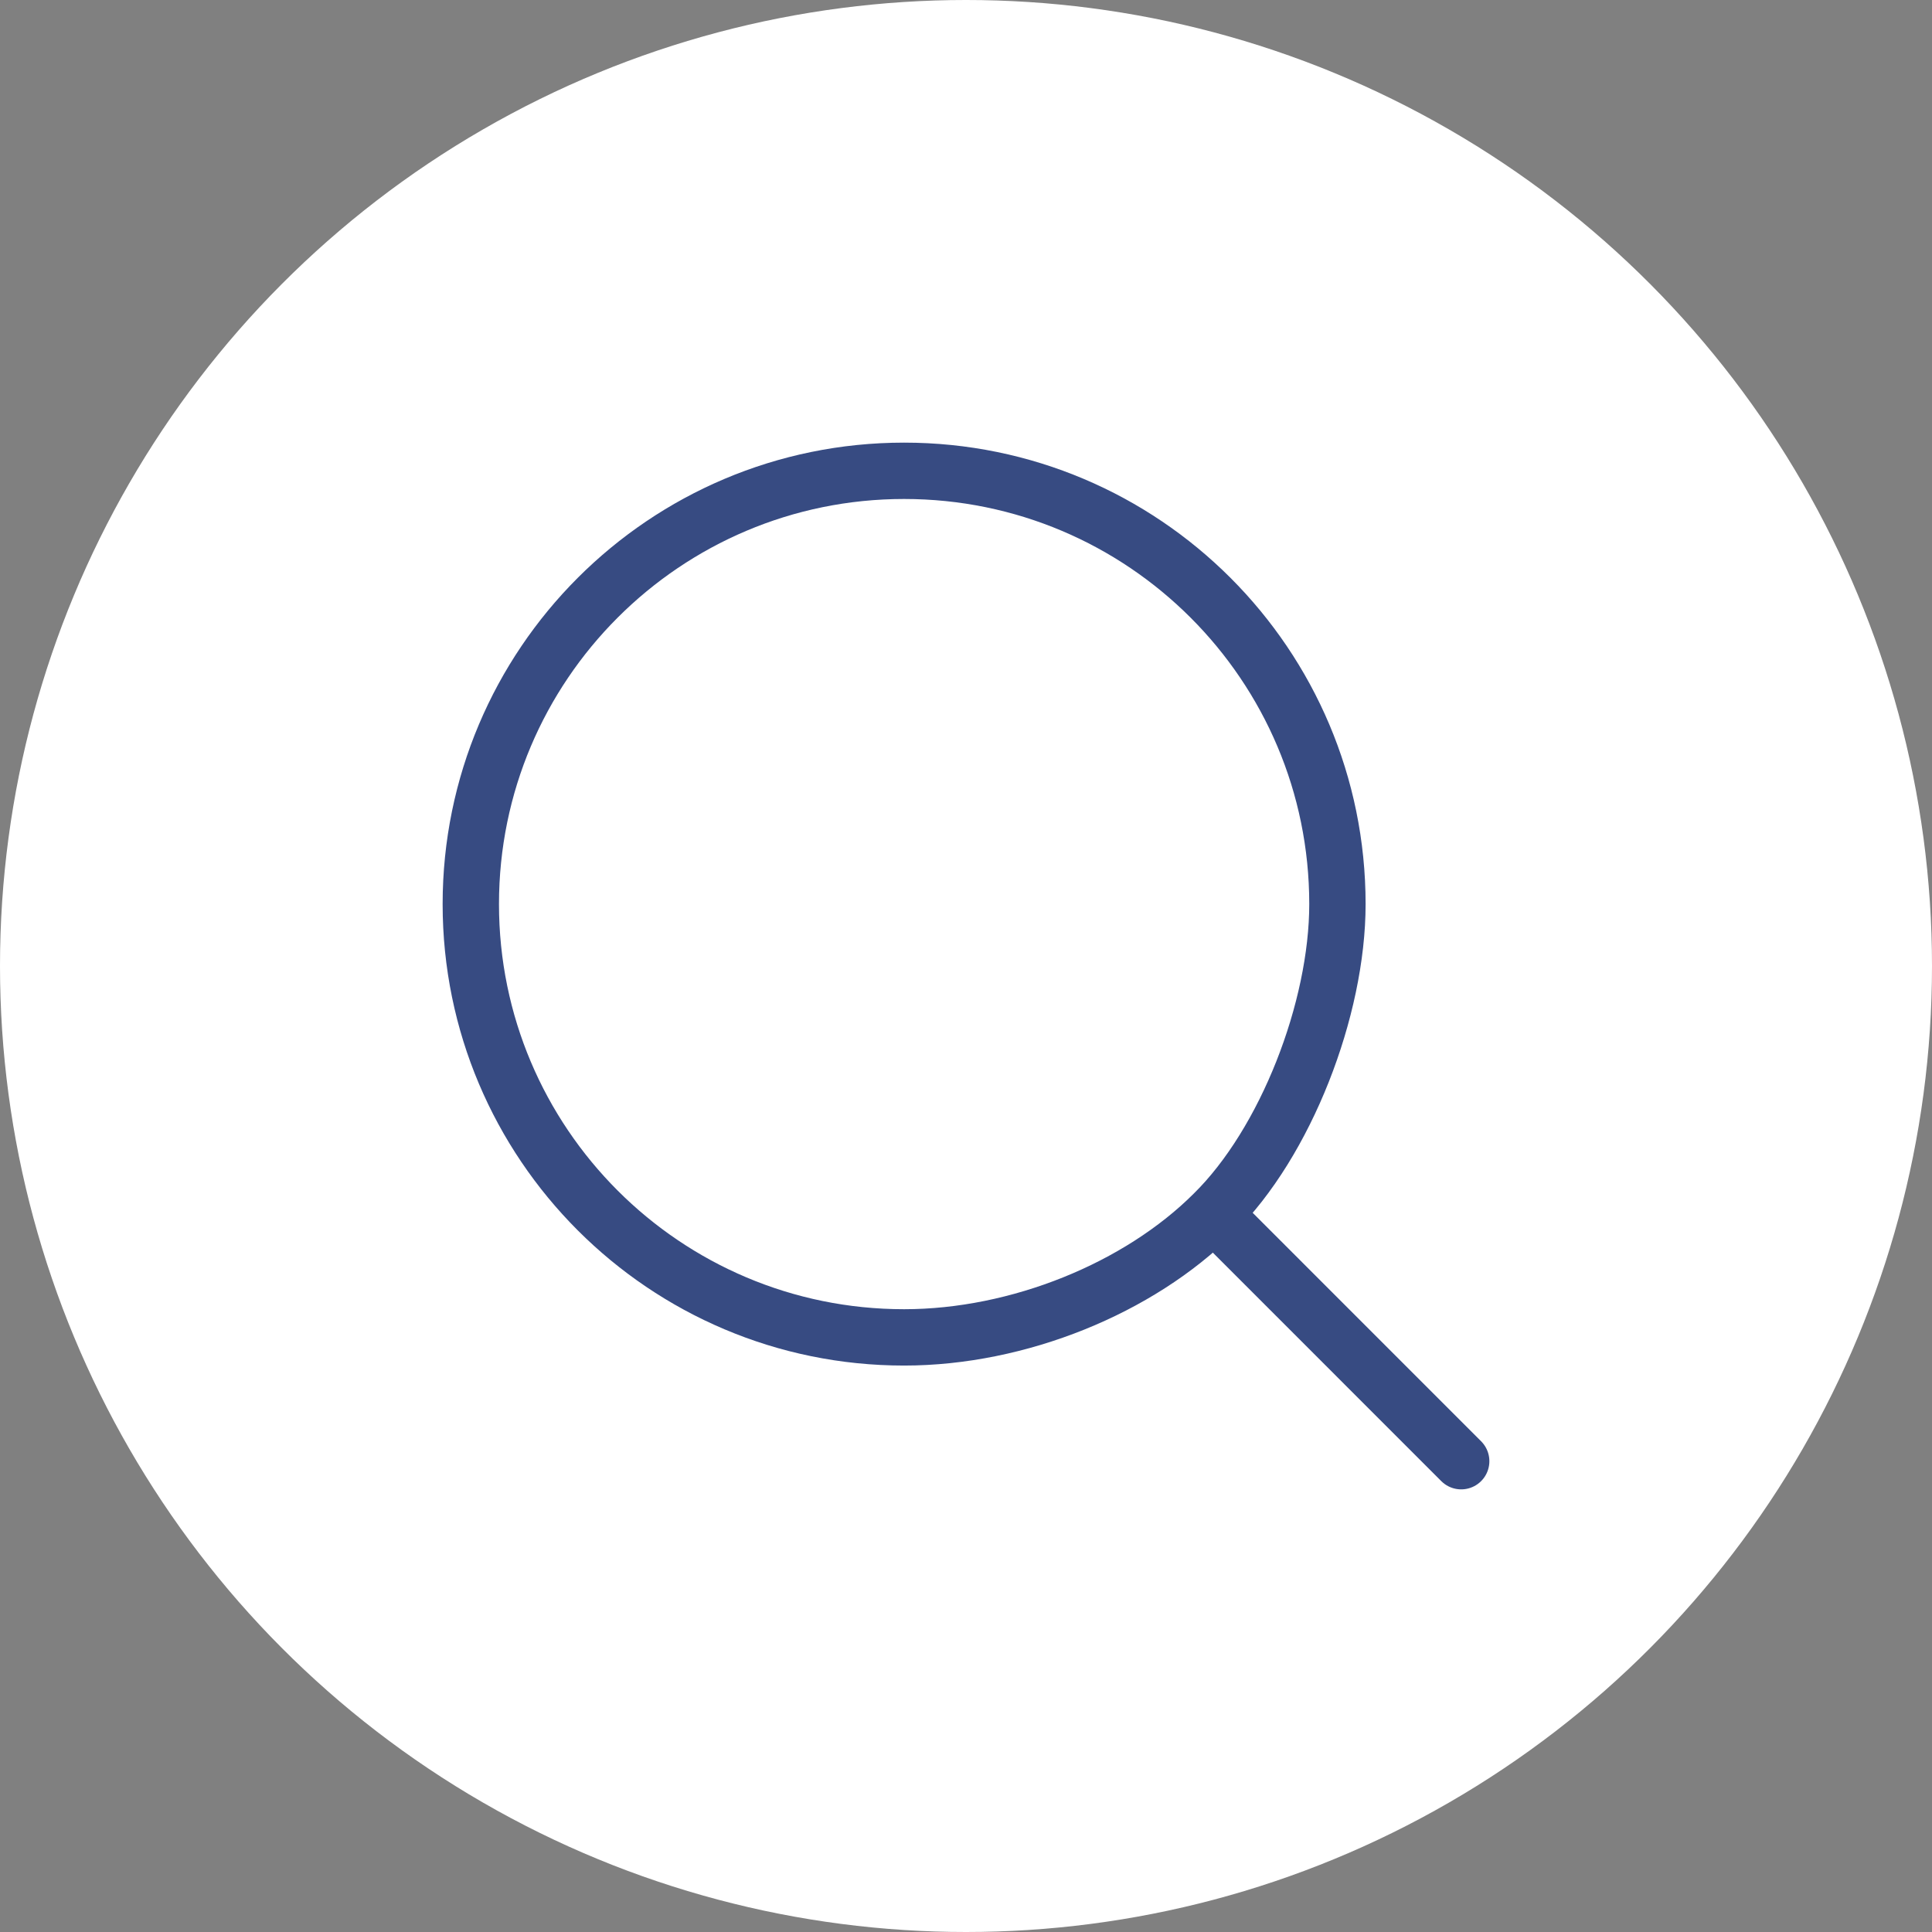 <svg width="48" height="48" viewBox="0 0 48 48" fill="none" xmlns="http://www.w3.org/2000/svg">
<rect x="0" y="0" width="48" height="48" fill="#808080" stroke="none"/>
<circle cx="24" cy="24" r="24" fill="white"/>
<path d="M22.462 33.227C25.304 33.227 28.296 32.005 30.152 30.151L36.303 36.303L30.152 30.151C31.947 28.386 33.228 25.065 33.228 22.462C33.228 16.517 28.408 11.697 22.462 11.697C16.517 11.697 11.697 16.517 11.697 22.462C11.697 28.407 16.517 33.227 22.462 33.227Z" stroke="#374B82" stroke-width="1.4" stroke-linecap="round" stroke-linejoin="round"/>
</svg>
